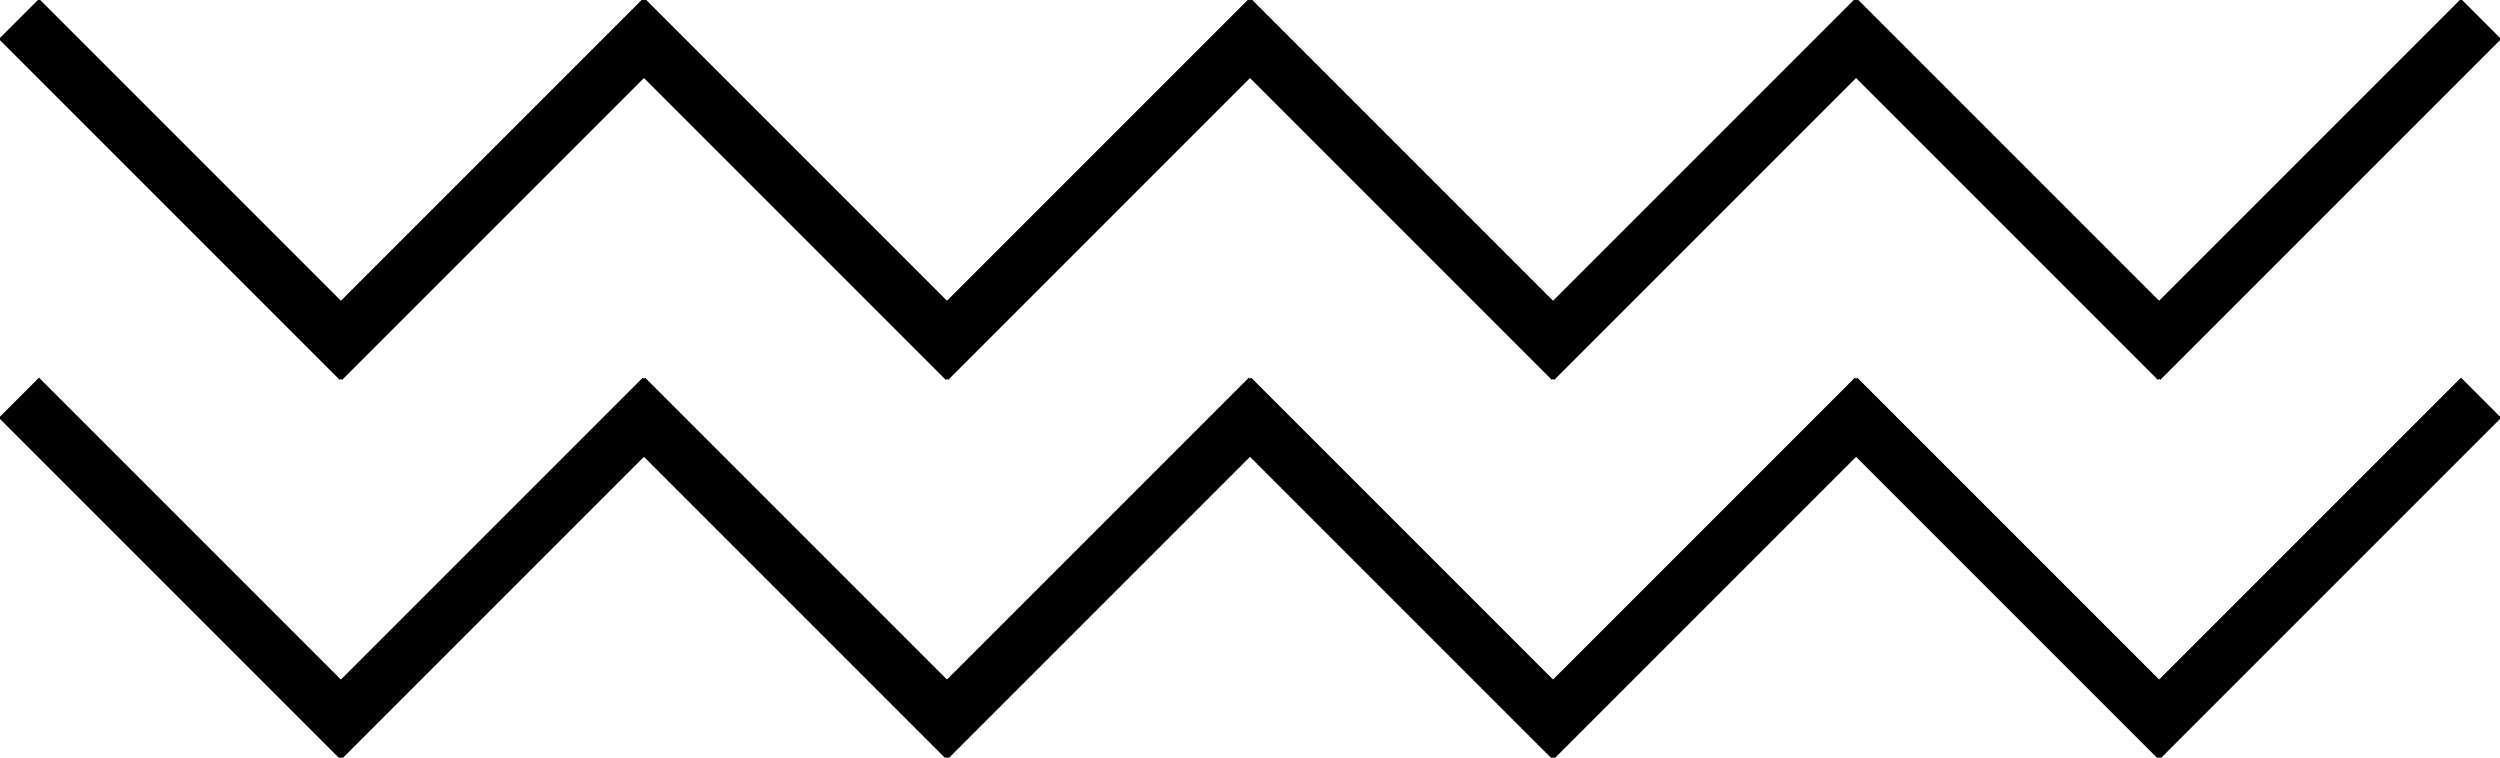 <svg height="200" width="660" xmlns="http://www.w3.org/2000/svg">
    <line x1="5" y1="5" x2="95" y2="95" style="stroke:black;stroke-width:15" />
    <line x1="85" y1="95" x2="175" y2="5" style="stroke:black;stroke-width:15" />
    <line x1="165" y1="5" x2="255" y2="95" style="stroke:black;stroke-width:15" />
    <line x1="245" y1="95" x2="335" y2="5" style="stroke:black;stroke-width:15" />
    <line x1="325" y1="5" x2="415" y2="95" style="stroke:black;stroke-width:15" />
    <line x1="405" y1="95" x2="495" y2="5" style="stroke:black;stroke-width:15" />
    <line x1="485" y1="5" x2="575" y2="95" style="stroke:black;stroke-width:15" />
    <line x1="565" y1="95" x2="655" y2="5" style="stroke:black;stroke-width:15" />

    <line x1="5" y1="105" x2="95" y2="195" style="stroke:black;stroke-width:15" />
    <line x1="85" y1="195" x2="175" y2="105" style="stroke:black;stroke-width:15" />
    <line x1="165" y1="105" x2="255" y2="195" style="stroke:black;stroke-width:15" />
    <line x1="245" y1="195" x2="335" y2="105" style="stroke:black;stroke-width:15" />
    <line x1="325" y1="105" x2="415" y2="195" style="stroke:black;stroke-width:15" />
    <line x1="405" y1="195" x2="495" y2="105" style="stroke:black;stroke-width:15" />
    <line x1="485" y1="105" x2="575" y2="195" style="stroke:black;stroke-width:15" />
    <line x1="565" y1="195" x2="655" y2="105" style="stroke:black;stroke-width:15" />
</svg>

